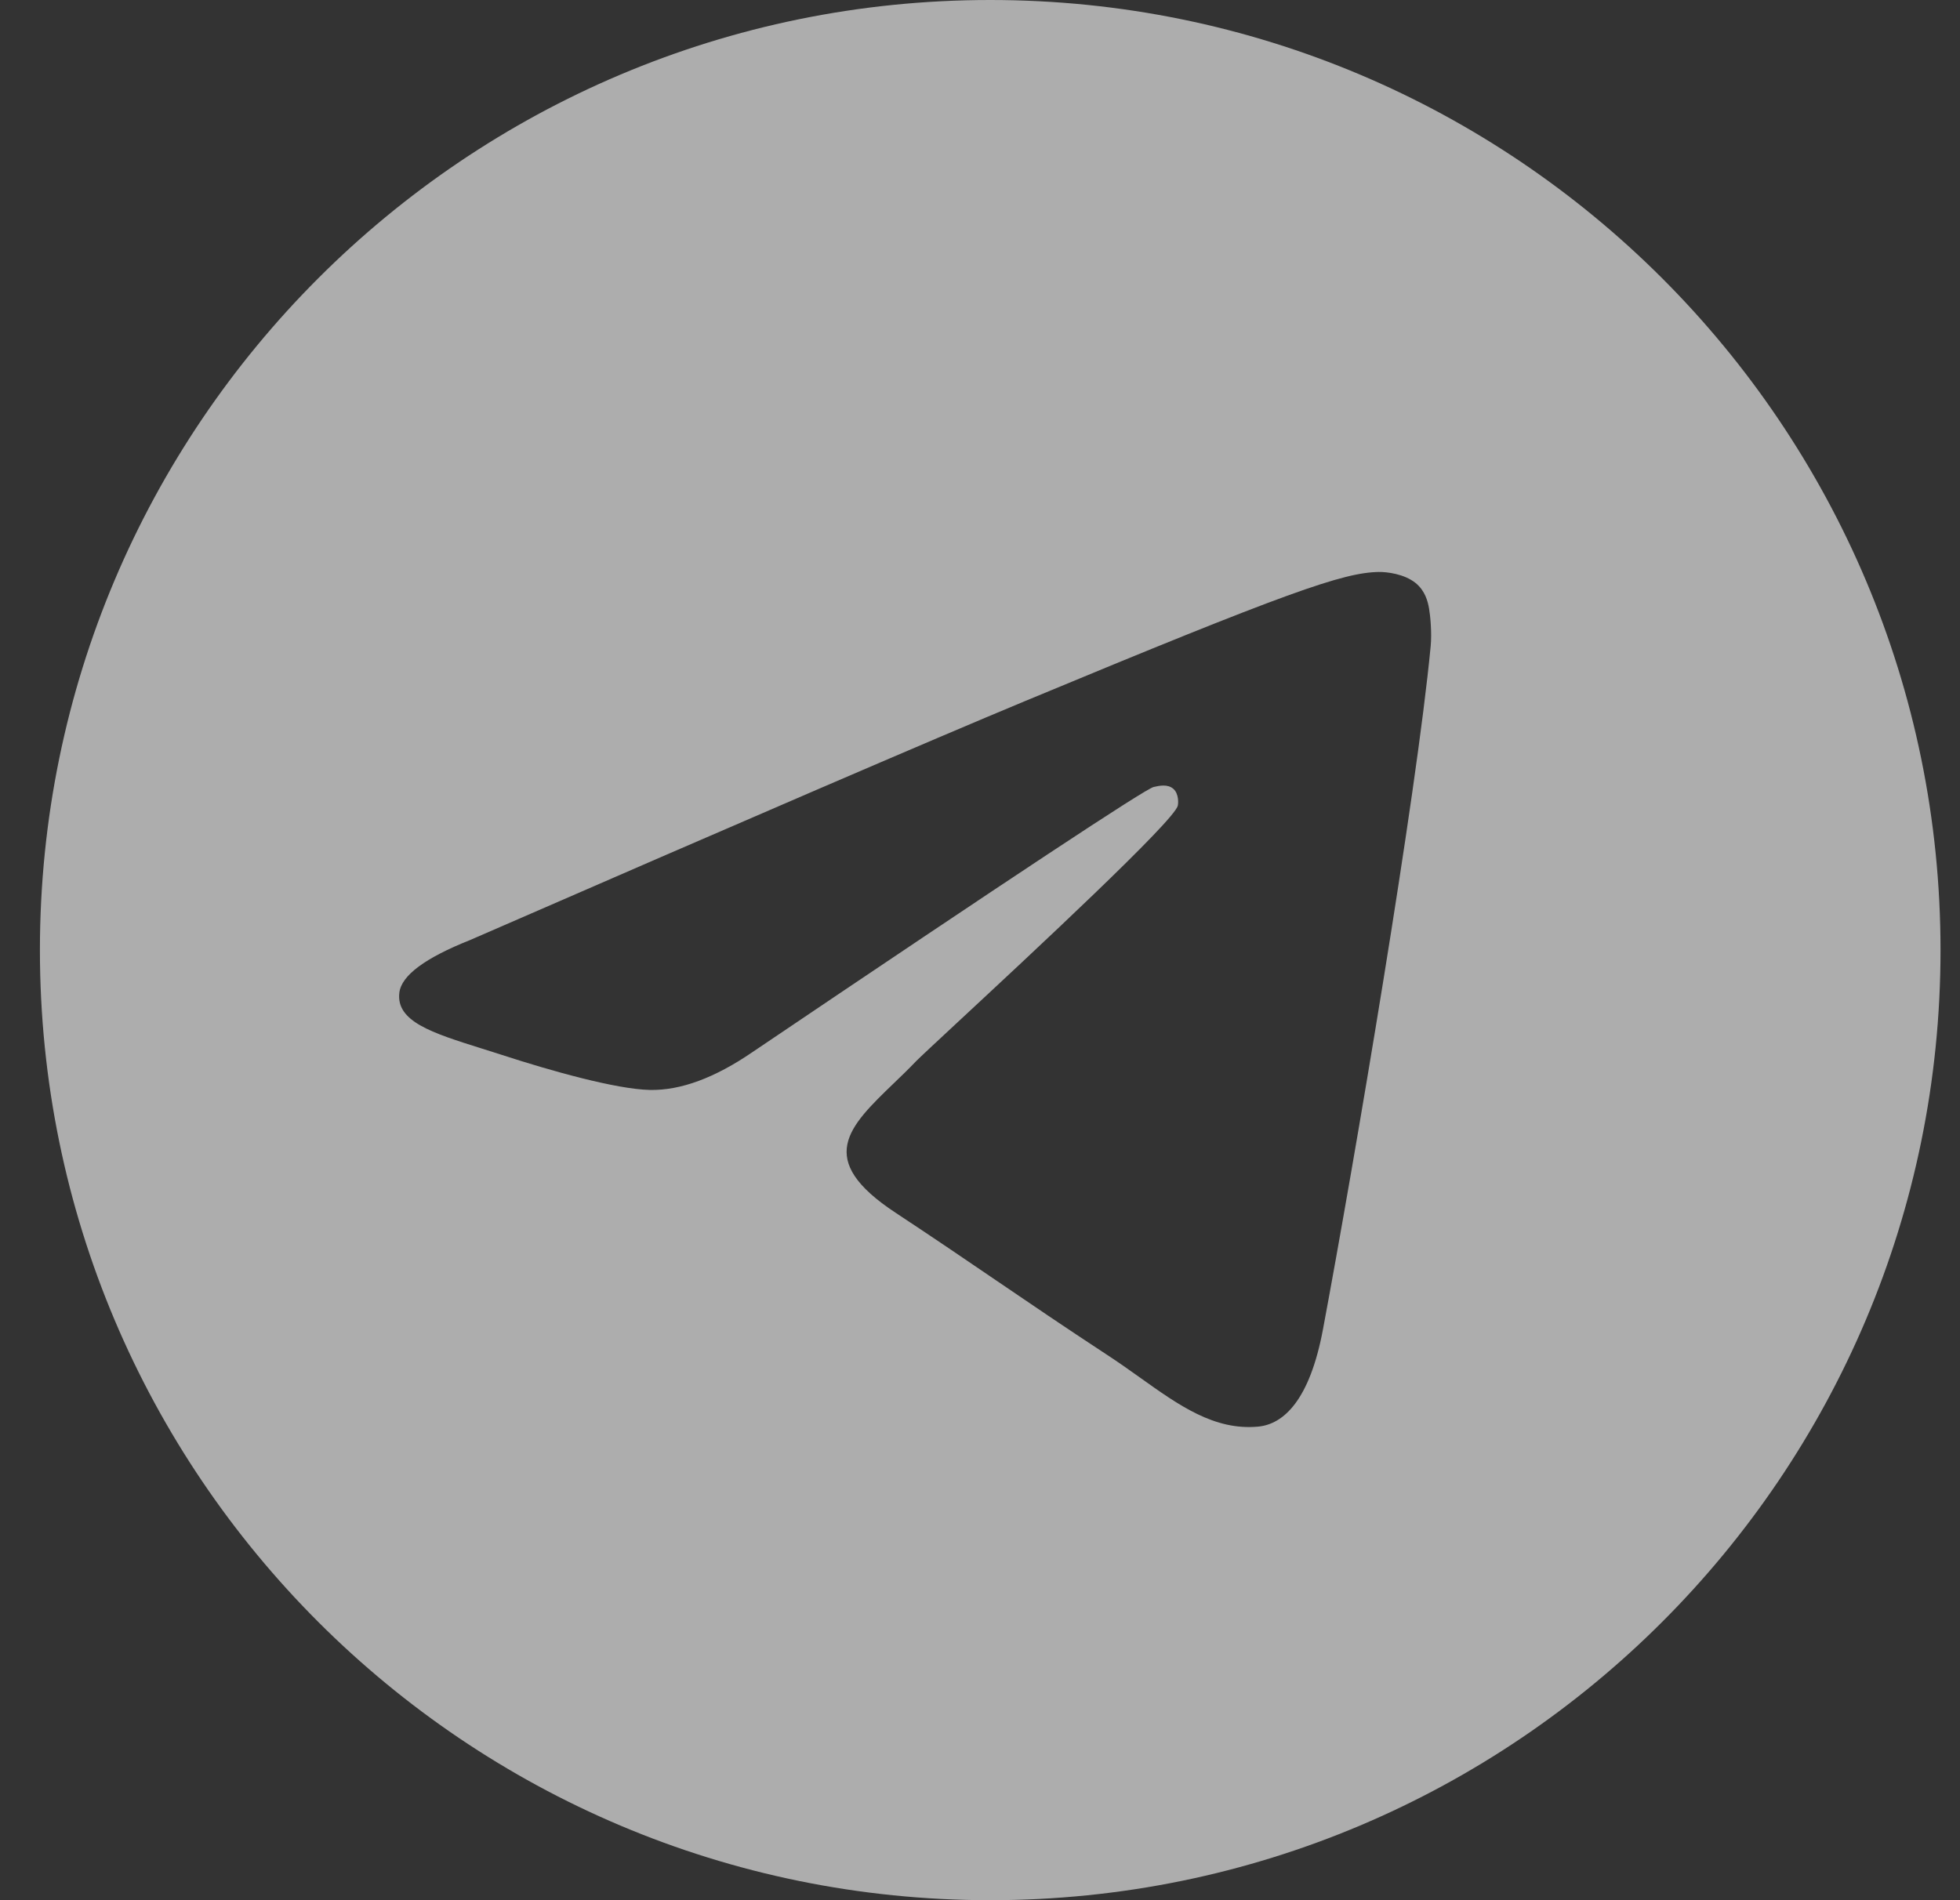 <svg width="33" height="32" viewBox="0 0 33 32" fill="none" xmlns="http://www.w3.org/2000/svg">
<rect x="0" y="0" width="33" height="32" fill="#333333" stroke="none"/>
<g clip-path="url(#clip0_12747_3885)">
<path fill-rule="evenodd" clip-rule="evenodd" d="M32.672 16C32.672 24.837 25.508 32 16.672 32C7.835 32 0.672 24.837 0.672 16C0.672 7.163 7.835 0 16.672 0C25.508 0 32.672 7.163 32.672 16ZM17.245 11.812C15.689 12.459 12.579 13.799 7.914 15.831C7.157 16.132 6.76 16.427 6.724 16.715C6.663 17.202 7.273 17.394 8.103 17.655C8.216 17.69 8.333 17.727 8.453 17.766C9.27 18.032 10.369 18.342 10.94 18.355C11.459 18.366 12.037 18.152 12.675 17.714C17.033 14.772 19.283 13.285 19.424 13.253C19.524 13.23 19.662 13.202 19.756 13.285C19.849 13.368 19.84 13.526 19.83 13.568C19.77 13.825 17.376 16.051 16.137 17.202C15.751 17.561 15.477 17.816 15.421 17.874C15.296 18.005 15.168 18.128 15.045 18.246C14.286 18.978 13.717 19.526 15.077 20.422C15.73 20.853 16.253 21.209 16.774 21.564C17.344 21.952 17.912 22.339 18.647 22.821C18.835 22.944 19.014 23.071 19.188 23.195C19.851 23.668 20.446 24.093 21.182 24.025C21.61 23.985 22.051 23.584 22.275 22.384C22.805 19.551 23.847 13.411 24.088 10.881C24.109 10.66 24.083 10.376 24.061 10.251C24.04 10.127 23.995 9.949 23.834 9.818C23.642 9.663 23.346 9.63 23.214 9.632C22.612 9.643 21.689 9.964 17.245 11.812Z" fill="white" fill-opacity="0.6"/>
</g>
<defs>
<clipPath id="clip0_12747_3885">
<rect width="32" height="32" fill="white" transform="translate(0.672)"/>
</clipPath>
</defs>
</svg>
